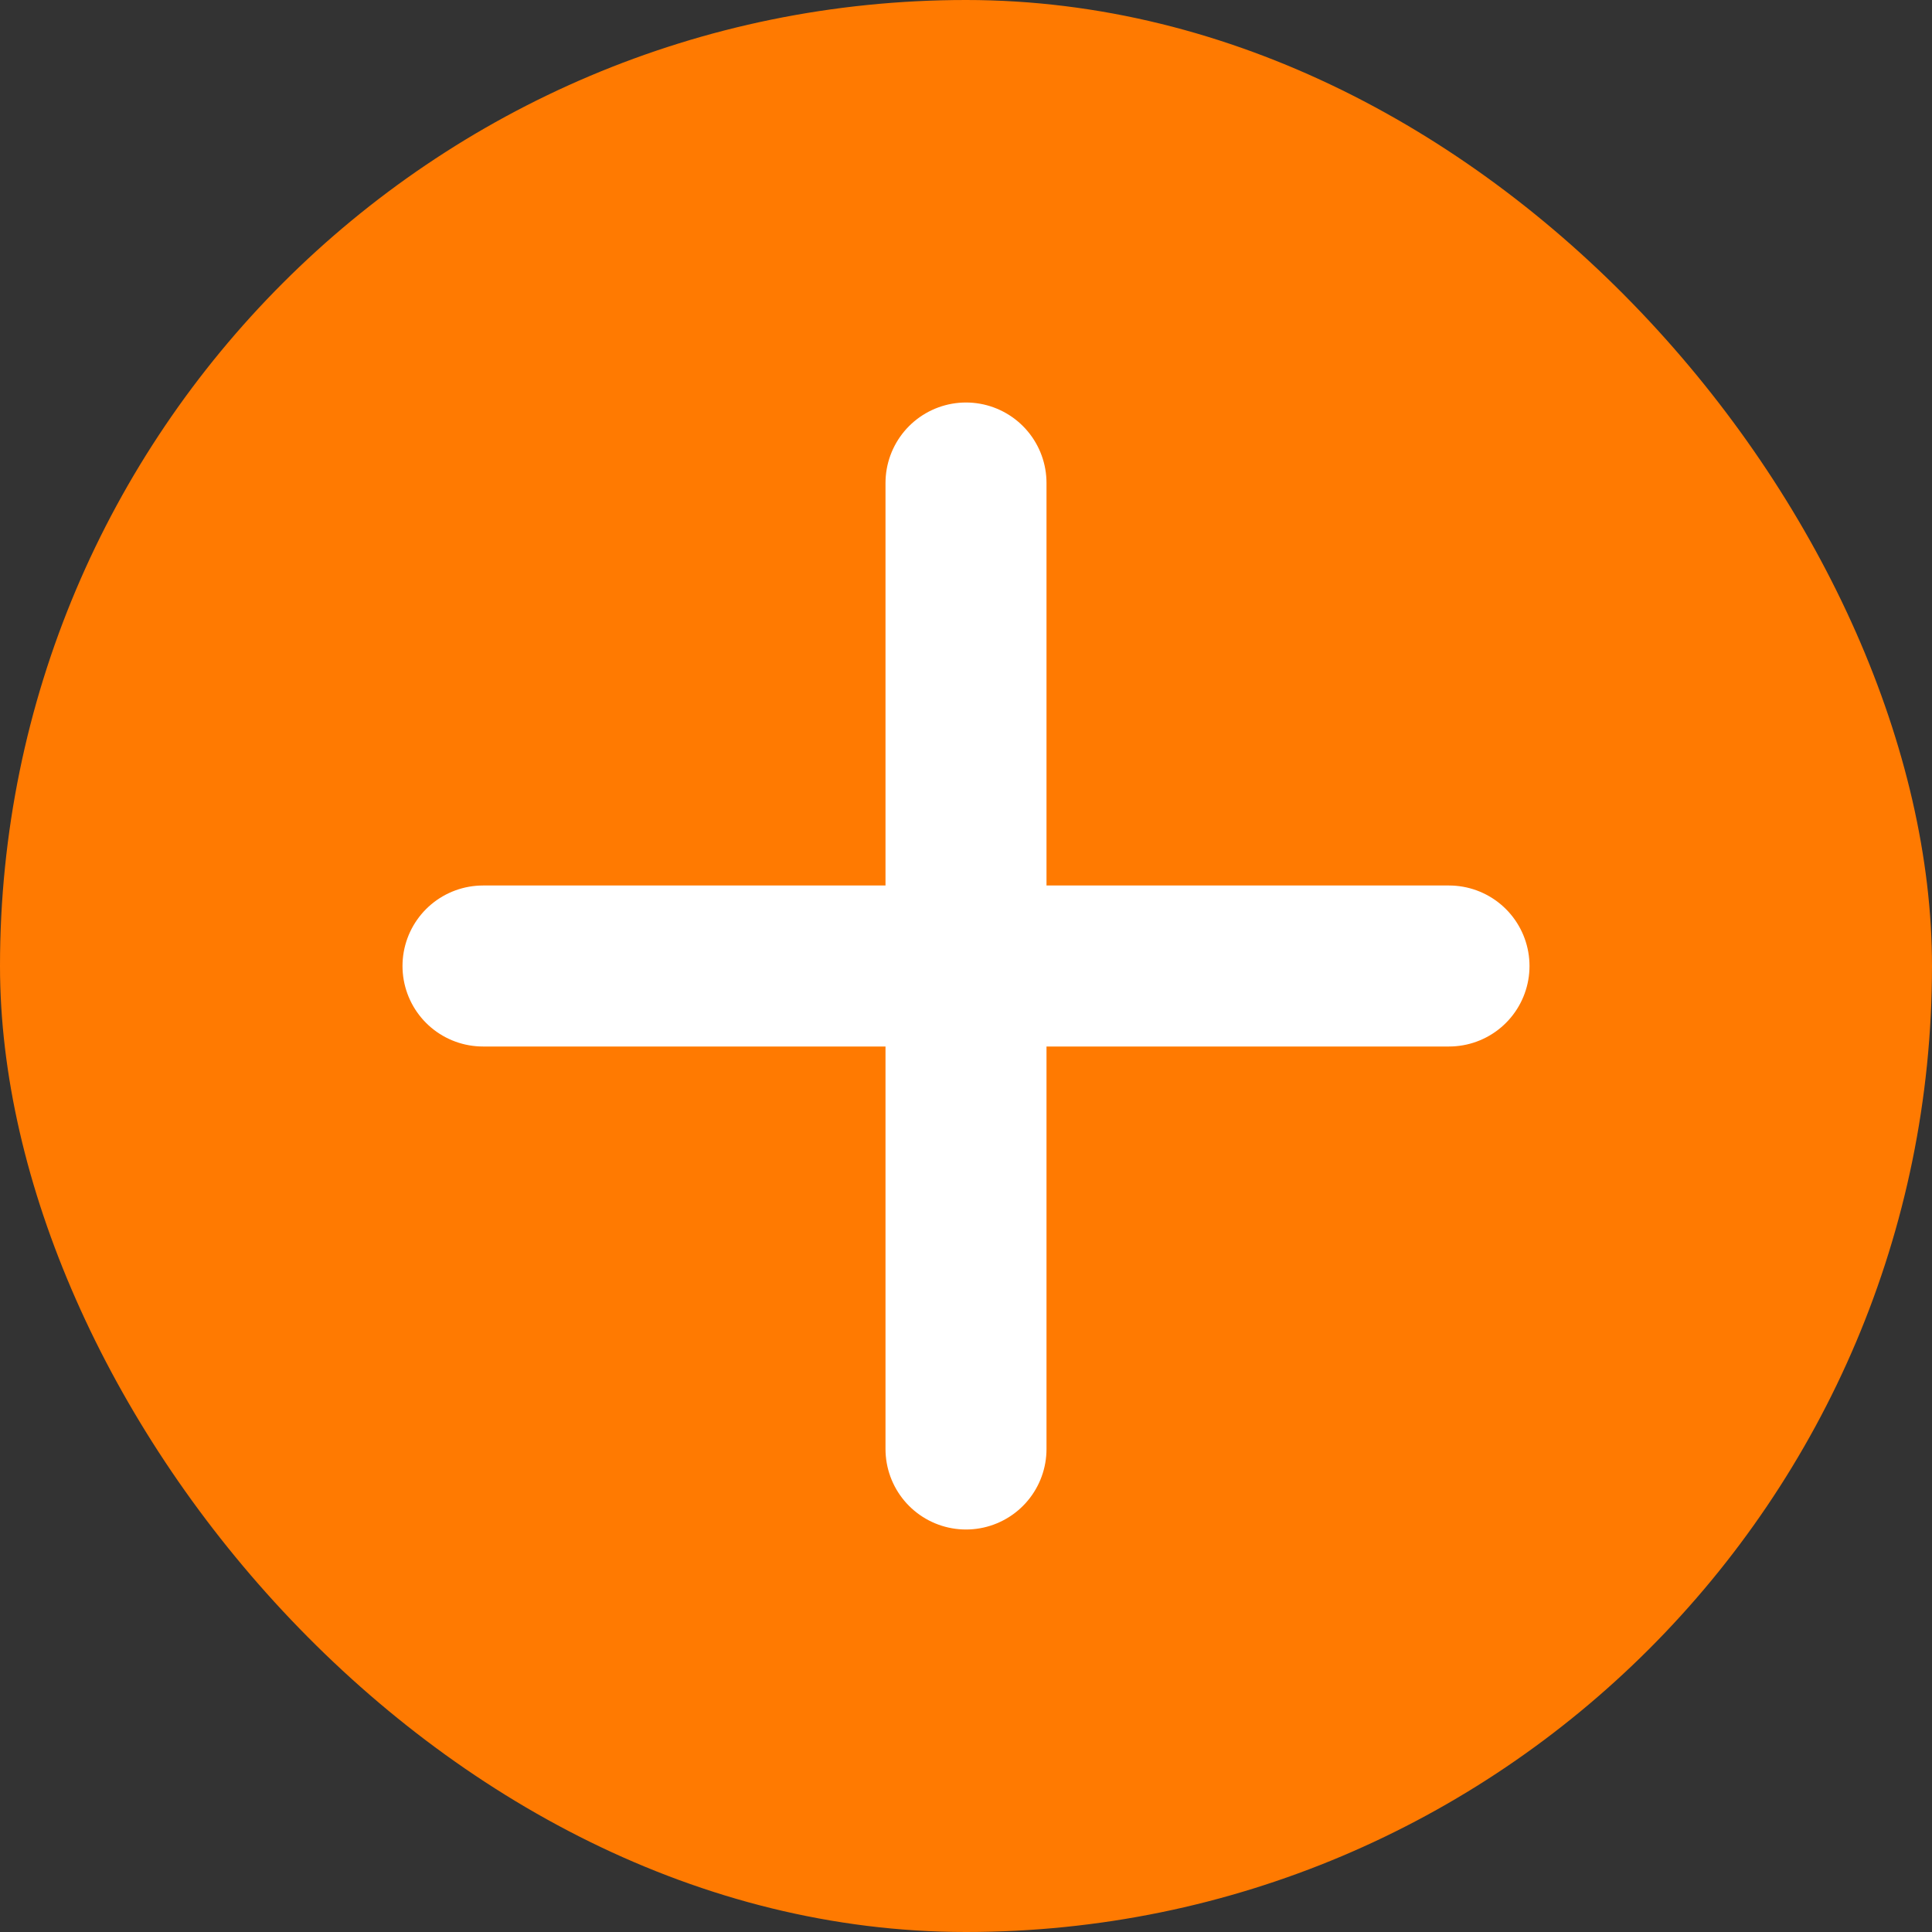 <svg width="48" height="48" viewBox="0 0 48 48" fill="none" xmlns="http://www.w3.org/2000/svg">
<rect x="0" y="0" width="48" height="48" fill="#333333" stroke="none"/>
<g clip-path="url(#clip0_9312_17309)">
<rect width="48" height="48" rx="24" fill="#FF7A01"/>
<line x1="24" y1="12" x2="24" y2="36" stroke="white" stroke-width="4" stroke-linecap="round"/>
<line x1="12" y1="24" x2="36" y2="24" stroke="white" stroke-width="4" stroke-linecap="round"/>
</g>
<defs>
<clipPath id="clip0_9312_17309">
<rect width="48" height="48" rx="24" fill="white"/>
</clipPath>
</defs>
</svg>
